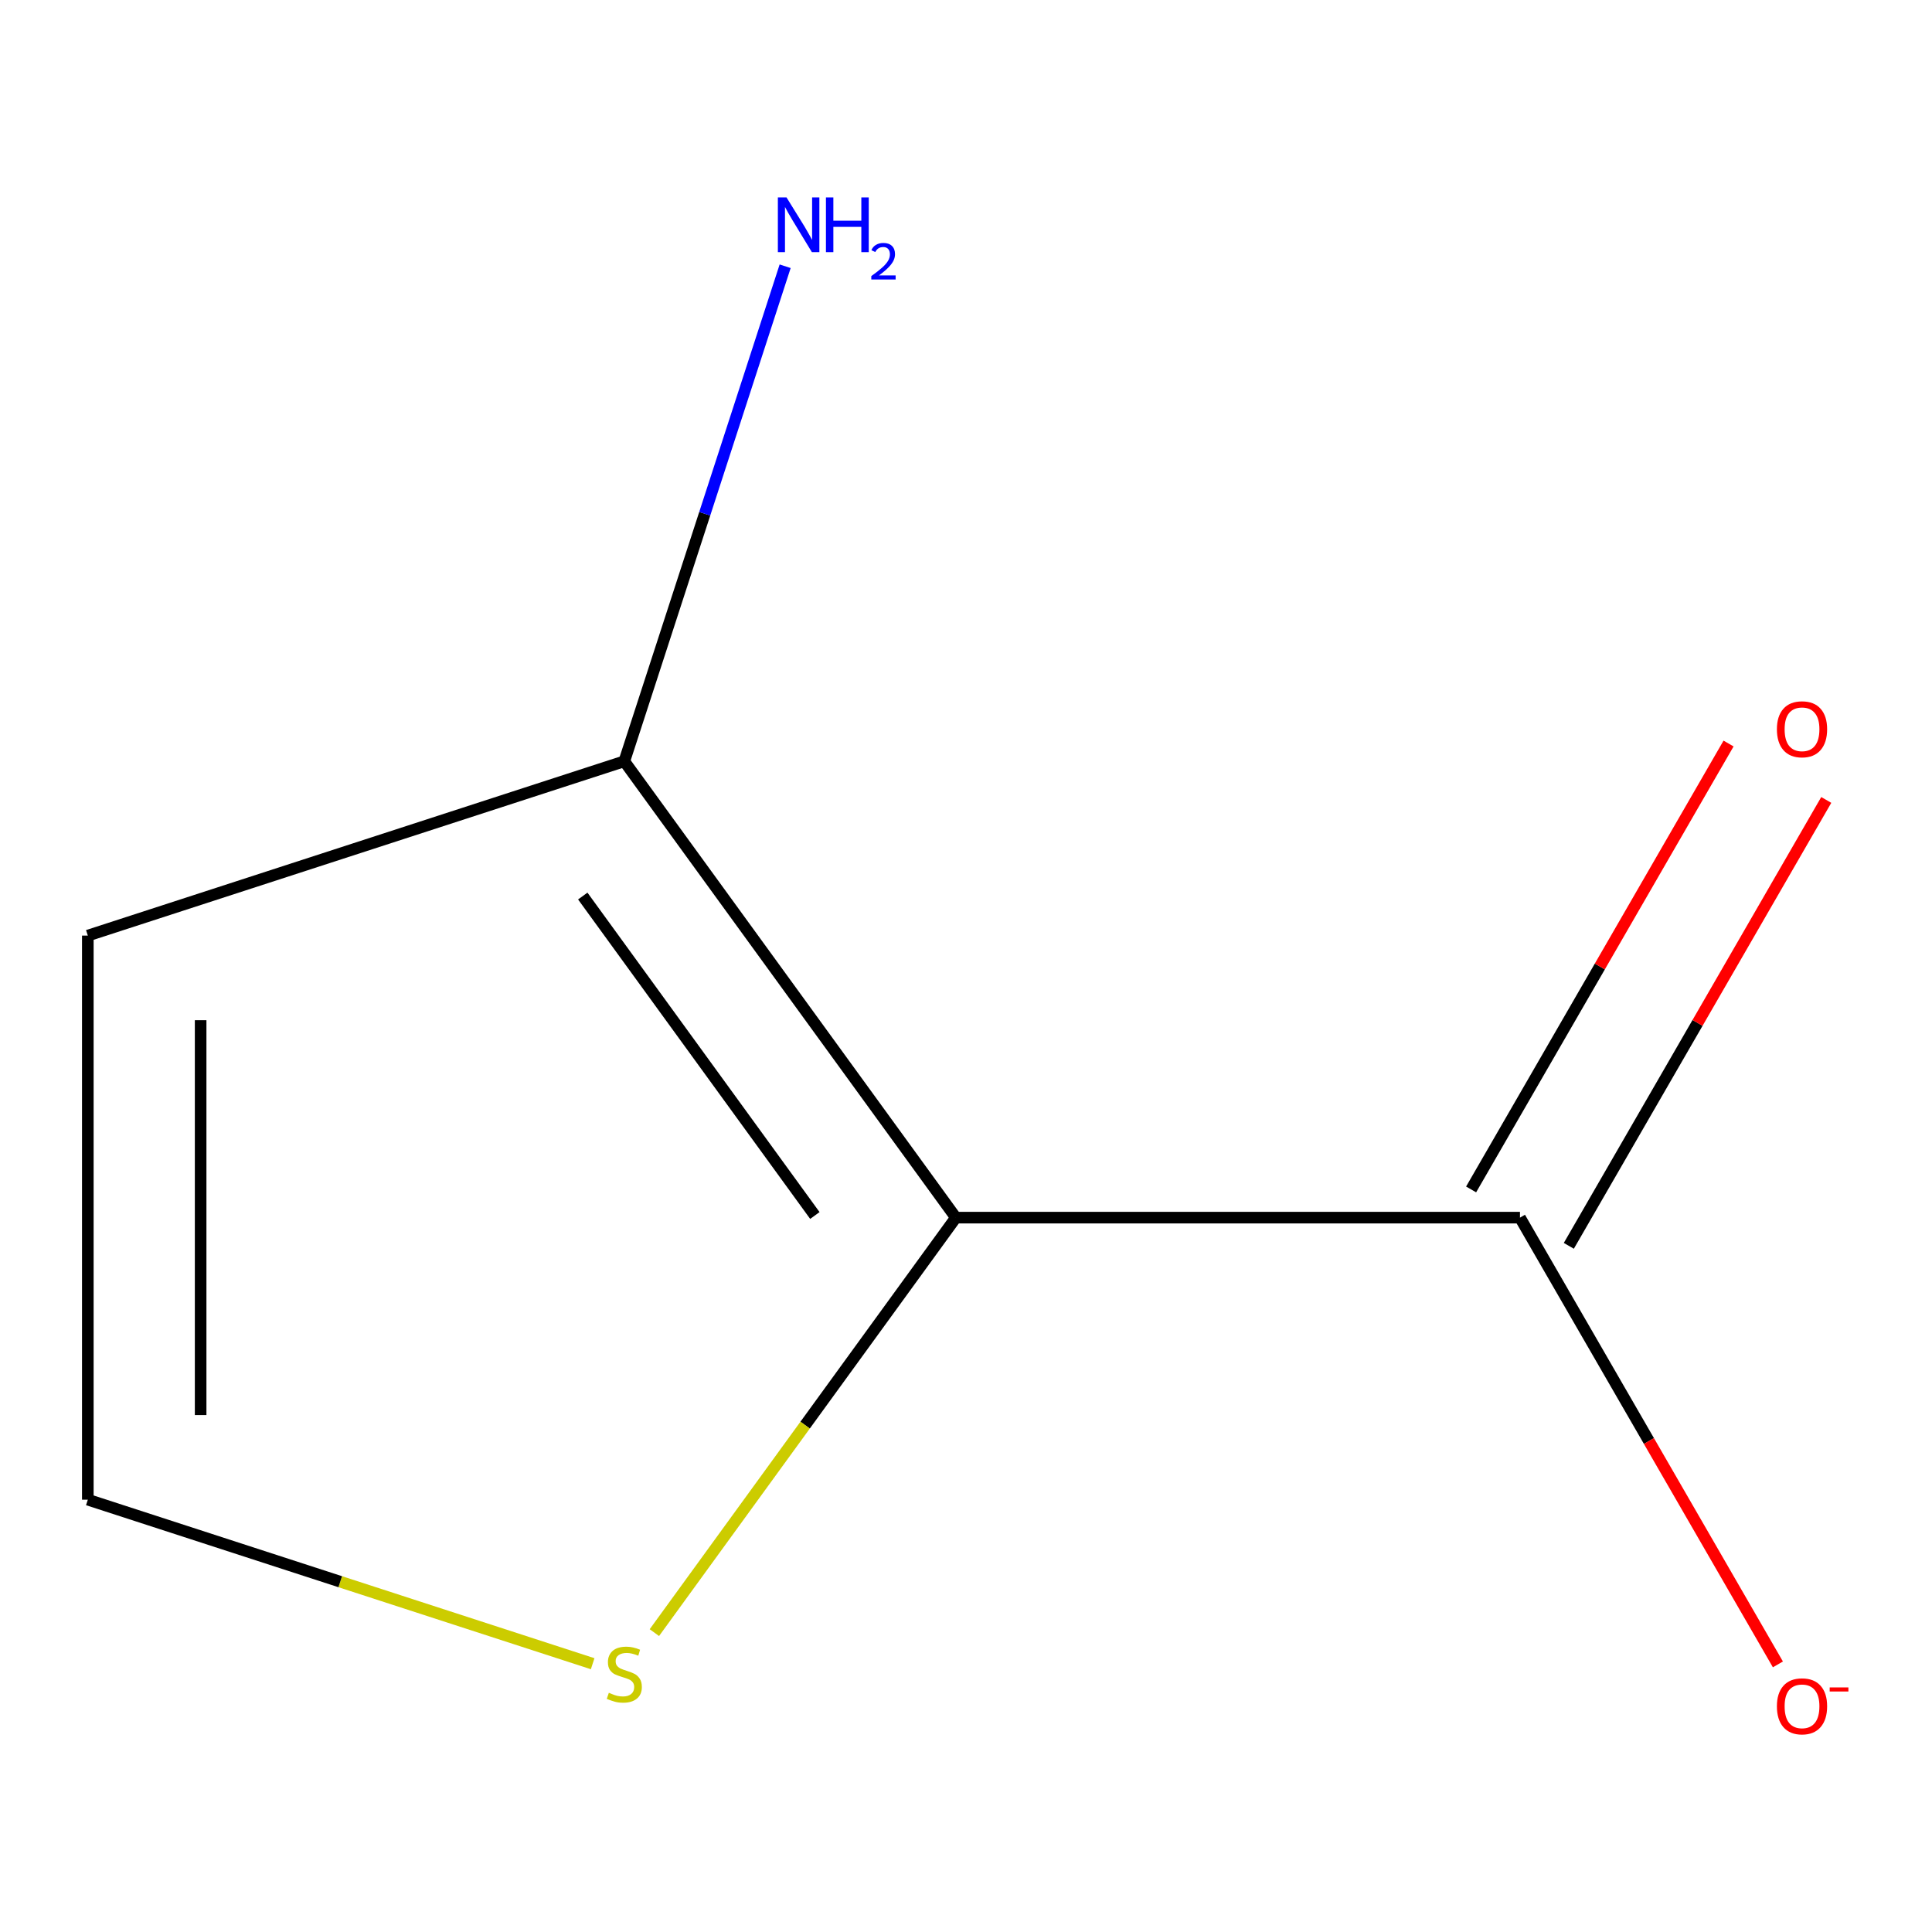 <?xml version='1.0' encoding='iso-8859-1'?>
<svg version='1.1' baseProfile='full'
              xmlns='http://www.w3.org/2000/svg'
                      xmlns:rdkit='http://www.rdkit.org/xml'
                      xmlns:xlink='http://www.w3.org/1999/xlink'
                  xml:space='preserve'
width='1000px' height='1000px' viewBox='0 0 1000 1000'>
<!-- END OF HEADER -->
<rect style='opacity:1.0;fill:#FFFFFF;stroke:none' width='1000' height='1000' x='0' y='0'> </rect>
<path class='bond-0' d='M 494.757,630.247 L 786.732,630.247' style='fill:none;fill-rule:evenodd;stroke:#000000;stroke-width:6px;stroke-linecap:butt;stroke-linejoin:miter;stroke-opacity:1' />
<path class='bond-1' d='M 494.757,630.247 L 323.139,394.034' style='fill:none;fill-rule:evenodd;stroke:#000000;stroke-width:6px;stroke-linecap:butt;stroke-linejoin:miter;stroke-opacity:1' />
<path class='bond-1' d='M 421.772,629.139 L 301.639,463.79' style='fill:none;fill-rule:evenodd;stroke:#000000;stroke-width:6px;stroke-linecap:butt;stroke-linejoin:miter;stroke-opacity:1' />
<path class='bond-2' d='M 494.757,630.247 L 416.729,737.644' style='fill:none;fill-rule:evenodd;stroke:#000000;stroke-width:6px;stroke-linecap:butt;stroke-linejoin:miter;stroke-opacity:1' />
<path class='bond-2' d='M 416.729,737.644 L 338.701,845.04' style='fill:none;fill-rule:evenodd;stroke:#CCCC00;stroke-width:6px;stroke-linecap:butt;stroke-linejoin:miter;stroke-opacity:1' />
<path class='bond-5' d='M 786.732,630.247 L 853.485,745.866' style='fill:none;fill-rule:evenodd;stroke:#000000;stroke-width:6px;stroke-linecap:butt;stroke-linejoin:miter;stroke-opacity:1' />
<path class='bond-5' d='M 853.485,745.866 L 920.238,861.485' style='fill:none;fill-rule:evenodd;stroke:#FF0000;stroke-width:6px;stroke-linecap:butt;stroke-linejoin:miter;stroke-opacity:1' />
<path class='bond-6' d='M 812.018,644.846 L 878.644,529.447' style='fill:none;fill-rule:evenodd;stroke:#000000;stroke-width:6px;stroke-linecap:butt;stroke-linejoin:miter;stroke-opacity:1' />
<path class='bond-6' d='M 878.644,529.447 L 945.269,414.048' style='fill:none;fill-rule:evenodd;stroke:#FF0000;stroke-width:6px;stroke-linecap:butt;stroke-linejoin:miter;stroke-opacity:1' />
<path class='bond-6' d='M 761.446,615.648 L 828.072,500.249' style='fill:none;fill-rule:evenodd;stroke:#000000;stroke-width:6px;stroke-linecap:butt;stroke-linejoin:miter;stroke-opacity:1' />
<path class='bond-6' d='M 828.072,500.249 L 894.698,384.85' style='fill:none;fill-rule:evenodd;stroke:#FF0000;stroke-width:6px;stroke-linecap:butt;stroke-linejoin:miter;stroke-opacity:1' />
<path class='bond-3' d='M 323.139,394.034 L 45.455,484.26' style='fill:none;fill-rule:evenodd;stroke:#000000;stroke-width:6px;stroke-linecap:butt;stroke-linejoin:miter;stroke-opacity:1' />
<path class='bond-7' d='M 323.139,394.034 L 364.765,265.922' style='fill:none;fill-rule:evenodd;stroke:#000000;stroke-width:6px;stroke-linecap:butt;stroke-linejoin:miter;stroke-opacity:1' />
<path class='bond-7' d='M 364.765,265.922 L 406.392,137.809' style='fill:none;fill-rule:evenodd;stroke:#0000FF;stroke-width:6px;stroke-linecap:butt;stroke-linejoin:miter;stroke-opacity:1' />
<path class='bond-4' d='M 306.76,861.138 L 176.107,818.686' style='fill:none;fill-rule:evenodd;stroke:#CCCC00;stroke-width:6px;stroke-linecap:butt;stroke-linejoin:miter;stroke-opacity:1' />
<path class='bond-4' d='M 176.107,818.686 L 45.455,776.234' style='fill:none;fill-rule:evenodd;stroke:#000000;stroke-width:6px;stroke-linecap:butt;stroke-linejoin:miter;stroke-opacity:1' />
<path class='bond-8' d='M 45.455,484.26 L 45.455,776.234' style='fill:none;fill-rule:evenodd;stroke:#000000;stroke-width:6px;stroke-linecap:butt;stroke-linejoin:miter;stroke-opacity:1' />
<path class='bond-8' d='M 103.849,528.056 L 103.849,732.438' style='fill:none;fill-rule:evenodd;stroke:#000000;stroke-width:6px;stroke-linecap:butt;stroke-linejoin:miter;stroke-opacity:1' />
<path  class='atom-3' d='M 315.139 876.18
Q 315.459 876.3, 316.779 876.86
Q 318.099 877.42, 319.539 877.78
Q 321.019 878.1, 322.459 878.1
Q 325.139 878.1, 326.699 876.82
Q 328.259 875.5, 328.259 873.22
Q 328.259 871.66, 327.459 870.7
Q 326.699 869.74, 325.499 869.22
Q 324.299 868.7, 322.299 868.1
Q 319.779 867.34, 318.259 866.62
Q 316.779 865.9, 315.699 864.38
Q 314.659 862.86, 314.659 860.3
Q 314.659 856.74, 317.059 854.54
Q 319.499 852.34, 324.299 852.34
Q 327.579 852.34, 331.299 853.9
L 330.379 856.98
Q 326.979 855.58, 324.419 855.58
Q 321.659 855.58, 320.139 856.74
Q 318.619 857.86, 318.659 859.82
Q 318.659 861.34, 319.419 862.26
Q 320.219 863.18, 321.339 863.7
Q 322.499 864.22, 324.419 864.82
Q 326.979 865.62, 328.499 866.42
Q 330.019 867.22, 331.099 868.86
Q 332.219 870.46, 332.219 873.22
Q 332.219 877.14, 329.579 879.26
Q 326.979 881.34, 322.619 881.34
Q 320.099 881.34, 318.179 880.78
Q 316.299 880.26, 314.059 879.34
L 315.139 876.18
' fill='#CCCC00'/>
<path  class='atom-6' d='M 919.72 883.185
Q 919.72 876.385, 923.08 872.585
Q 926.44 868.785, 932.72 868.785
Q 939 868.785, 942.36 872.585
Q 945.72 876.385, 945.72 883.185
Q 945.72 890.065, 942.32 893.985
Q 938.92 897.865, 932.72 897.865
Q 926.48 897.865, 923.08 893.985
Q 919.72 890.105, 919.72 883.185
M 932.72 894.665
Q 937.04 894.665, 939.36 891.785
Q 941.72 888.865, 941.72 883.185
Q 941.72 877.625, 939.36 874.825
Q 937.04 871.985, 932.72 871.985
Q 928.4 871.985, 926.04 874.785
Q 923.72 877.585, 923.72 883.185
Q 923.72 888.905, 926.04 891.785
Q 928.4 894.665, 932.72 894.665
' fill='#FF0000'/>
<path  class='atom-6' d='M 947.04 873.407
L 956.728 873.407
L 956.728 875.519
L 947.04 875.519
L 947.04 873.407
' fill='#FF0000'/>
<path  class='atom-7' d='M 919.72 377.469
Q 919.72 370.669, 923.08 366.869
Q 926.44 363.069, 932.72 363.069
Q 939 363.069, 942.36 366.869
Q 945.72 370.669, 945.72 377.469
Q 945.72 384.349, 942.32 388.269
Q 938.92 392.149, 932.72 392.149
Q 926.48 392.149, 923.08 388.269
Q 919.72 384.389, 919.72 377.469
M 932.72 388.949
Q 937.04 388.949, 939.36 386.069
Q 941.72 383.149, 941.72 377.469
Q 941.72 371.909, 939.36 369.109
Q 937.04 366.269, 932.72 366.269
Q 928.4 366.269, 926.04 369.069
Q 923.72 371.869, 923.72 377.469
Q 923.72 383.189, 926.04 386.069
Q 928.4 388.949, 932.72 388.949
' fill='#FF0000'/>
<path  class='atom-8' d='M 407.104 102.19
L 416.384 117.19
Q 417.304 118.67, 418.784 121.35
Q 420.264 124.03, 420.344 124.19
L 420.344 102.19
L 424.104 102.19
L 424.104 130.51
L 420.224 130.51
L 410.264 114.11
Q 409.104 112.19, 407.864 109.99
Q 406.664 107.79, 406.304 107.11
L 406.304 130.51
L 402.624 130.51
L 402.624 102.19
L 407.104 102.19
' fill='#0000FF'/>
<path  class='atom-8' d='M 427.504 102.19
L 431.344 102.19
L 431.344 114.23
L 445.824 114.23
L 445.824 102.19
L 449.664 102.19
L 449.664 130.51
L 445.824 130.51
L 445.824 117.43
L 431.344 117.43
L 431.344 130.51
L 427.504 130.51
L 427.504 102.19
' fill='#0000FF'/>
<path  class='atom-8' d='M 451.037 129.516
Q 451.723 127.748, 453.36 126.771
Q 454.997 125.768, 457.267 125.768
Q 460.092 125.768, 461.676 127.299
Q 463.26 128.83, 463.26 131.549
Q 463.26 134.321, 461.201 136.908
Q 459.168 139.496, 454.944 142.558
L 463.577 142.558
L 463.577 144.67
L 450.984 144.67
L 450.984 142.901
Q 454.469 140.42, 456.528 138.572
Q 458.614 136.724, 459.617 135.06
Q 460.62 133.397, 460.62 131.681
Q 460.62 129.886, 459.723 128.883
Q 458.825 127.88, 457.267 127.88
Q 455.763 127.88, 454.759 128.487
Q 453.756 129.094, 453.043 130.44
L 451.037 129.516
' fill='#0000FF'/>
</svg>
